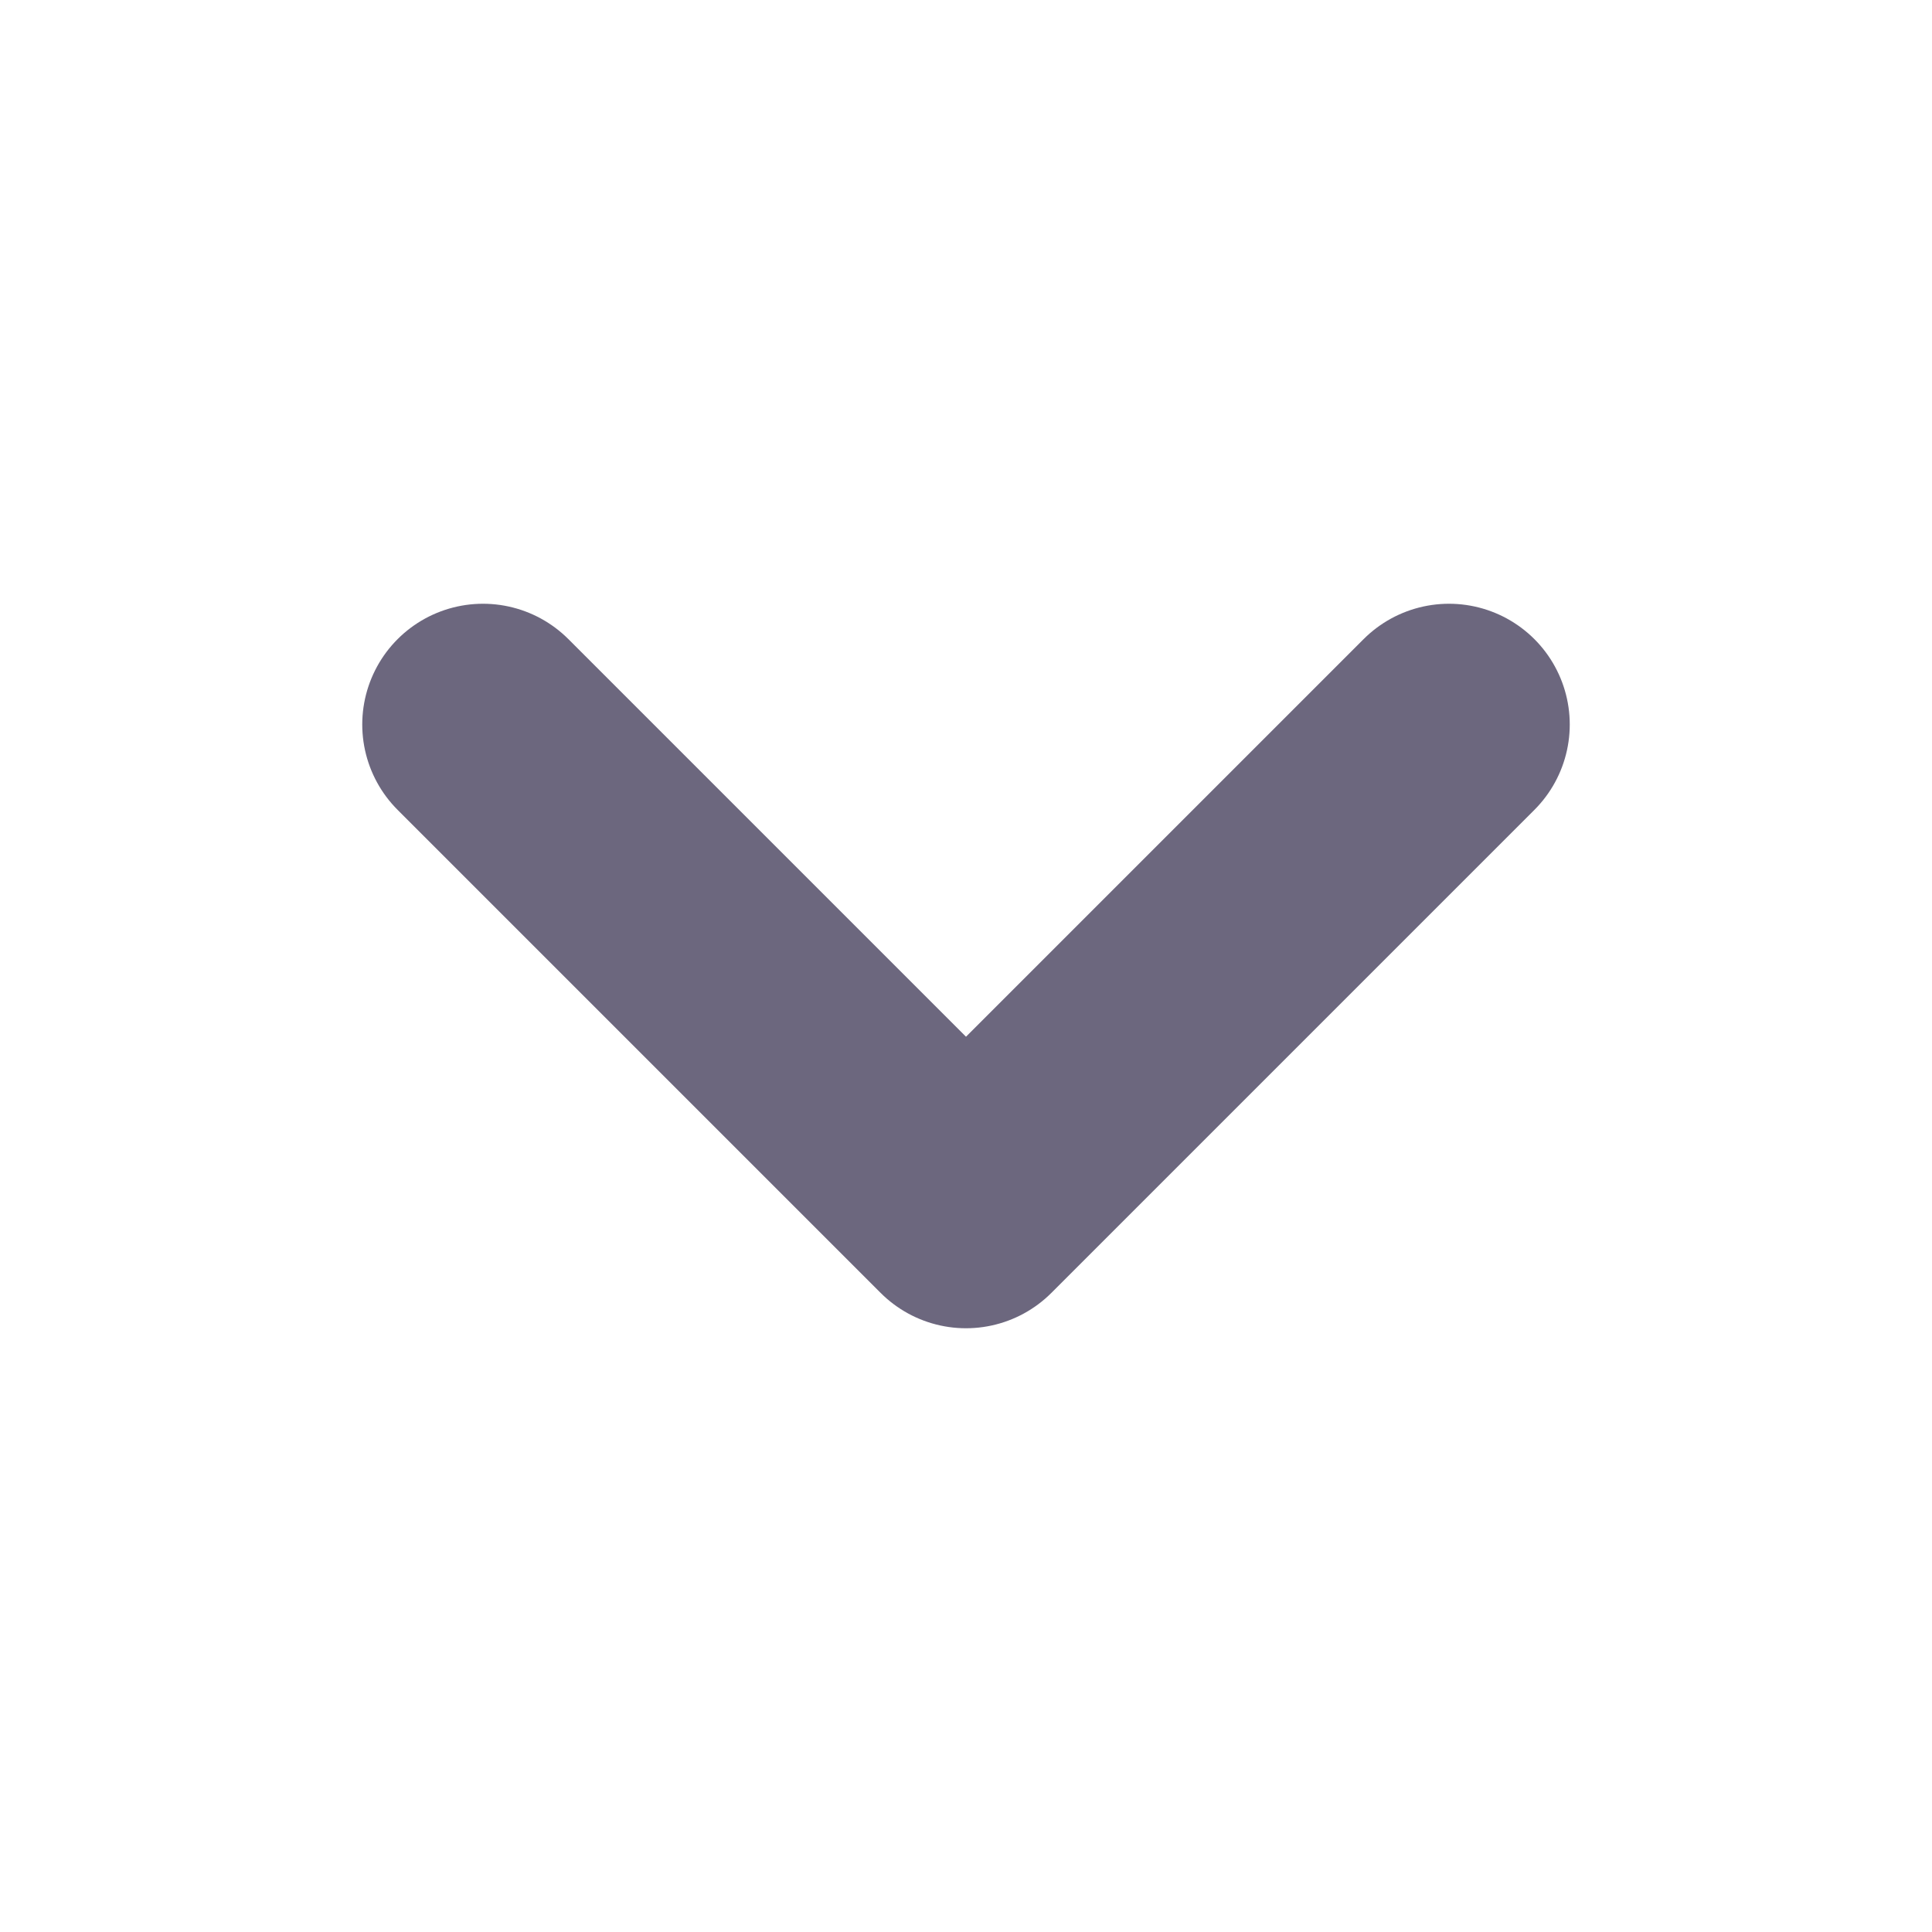 <svg xmlns="http://www.w3.org/2000/svg" width="24" height="24" viewBox="0 0 24 24"
     fill="none" class="transition-transform">
    <g clip-path="url(#clip0_726_3257)">
        <path d="M6 9L12 15L18 9" stroke="#6C677E" stroke-width="3" stroke-linecap="round"
              stroke-linejoin="round" />
    </g>
    <defs>
        <clipPath id="clip0_726_3257">
            <rect width="24" height="24" fill="white" />
        </clipPath>
    </defs>
</svg>
